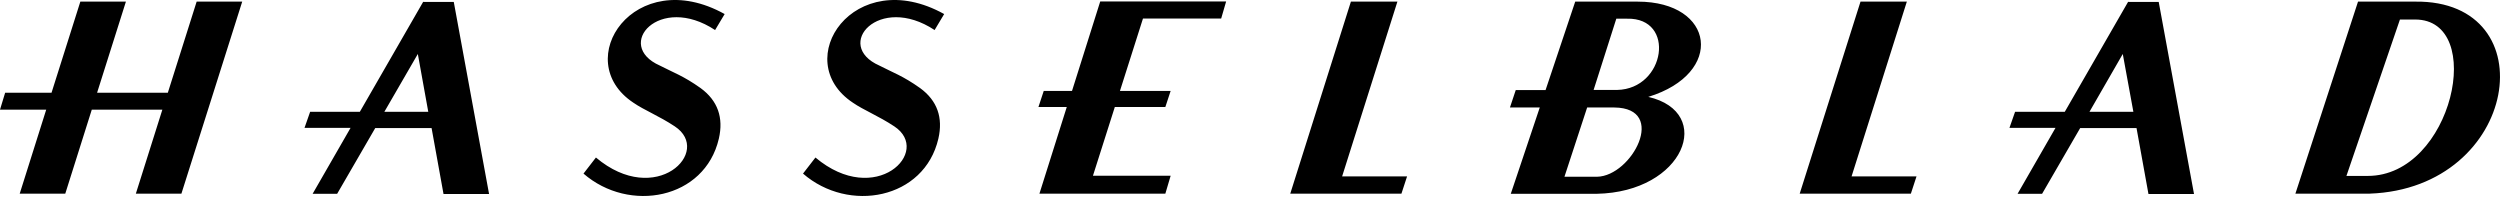 <svg width="463" height="37" viewBox="0 0 463 37" fill="none" xmlns="http://www.w3.org/2000/svg"><path d="M78.394.301L66.643 20.705h.061-9.266l-1.043 2.977h8.53l-7.027 12.211h4.541l7.057-12.18h10.432l2.21 12.211h8.437L84.04.363h-5.615L78.395.3zm-7.21 20.404l6.198-10.708 1.933 10.708h-8.162.03zm127.333-3.866h-5.216l-.982 2.977h5.247l-5.063 16.047h23.319l.982-3.314h-14.391l4.051-12.733h9.358l.982-2.977h-9.389l4.265-13.408h14.482l.92-3.16h-23.319l-5.216 16.538-.03.03zM258.777.301h-8.591l-11.23 35.562h20.589l1.043-3.191H248.56L258.808.27l-.031.03zm94.38 0h-8.591l-11.26 35.562h20.588l1.043-3.191h-12.028L353.157.27V.3zm40.992 0l-11.751 20.404h.061-9.266l-1.043 2.977h8.53l-7.027 12.211h4.541l7.057-12.18h10.432l2.21 12.211h8.437L399.795.363h-5.615L394.149.3zm-7.179 20.404l6.167-10.708 1.963 10.708h-8.161.031zM31.05 17.177H17.98L23.319.3H14.88L9.542 17.177H.952L0 20.307h8.56L3.651 35.862h8.438l4.91-15.556h13.07l-4.91 15.556h8.438L44.858.3H36.42l-5.339 16.876h-.03zM132.427 5.579l1.78-2.976c-16.691-9.267-28.719 8.59-16.906 16.415 1.994 1.38 4.756 2.454 7.67 4.387 7.057 4.664-3.497 15.127-14.604 5.769l-2.302 2.976c8.469 7.364 22.46 4.756 25.068-6.474.89-3.866-.184-7.026-3.375-9.358-3.191-2.27-5.063-2.884-7.548-4.173-8.56-3.774-.092-13.409 10.248-6.566m40.624 0l1.779-2.976c-16.691-9.267-28.719 8.59-16.906 16.415 1.995 1.38 4.756 2.454 7.671 4.387 7.057 4.664-3.467 15.127-14.605 5.769l-2.301 2.976c8.468 7.364 22.46 4.756 25.068-6.474.889-3.866-.185-7.026-3.376-9.358-3.191-2.27-5.062-2.884-7.547-4.173-8.561-3.774-.093-13.409 10.248-6.566M303.329.3h-11.598l-5.493 16.385h-5.522l-1.074 3.222h5.523L280.9 32.61l-1.105 3.283h15.894c16.292-.306 21.907-15.096 9.573-17.95C319.468 13.588 317.596.302 303.298.302m-7.517 32.432h-6.045l4.204-12.825h5.032c9.941.092 3.252 12.702-3.191 12.825zm3.682-16.078h-4.327l4.204-13.193h1.994c9.082-.215 7.119 13.01-1.841 13.193M447.292.301h-10.586l-11.598 35.562h13.746C466.591 34.88 471.807-.006 447.292.3zm-8.776 32.279h-3.958l9.911-28.965h2.823c13.224 0 6.934 28.965-8.776 28.965z" fill="#000"/></svg>